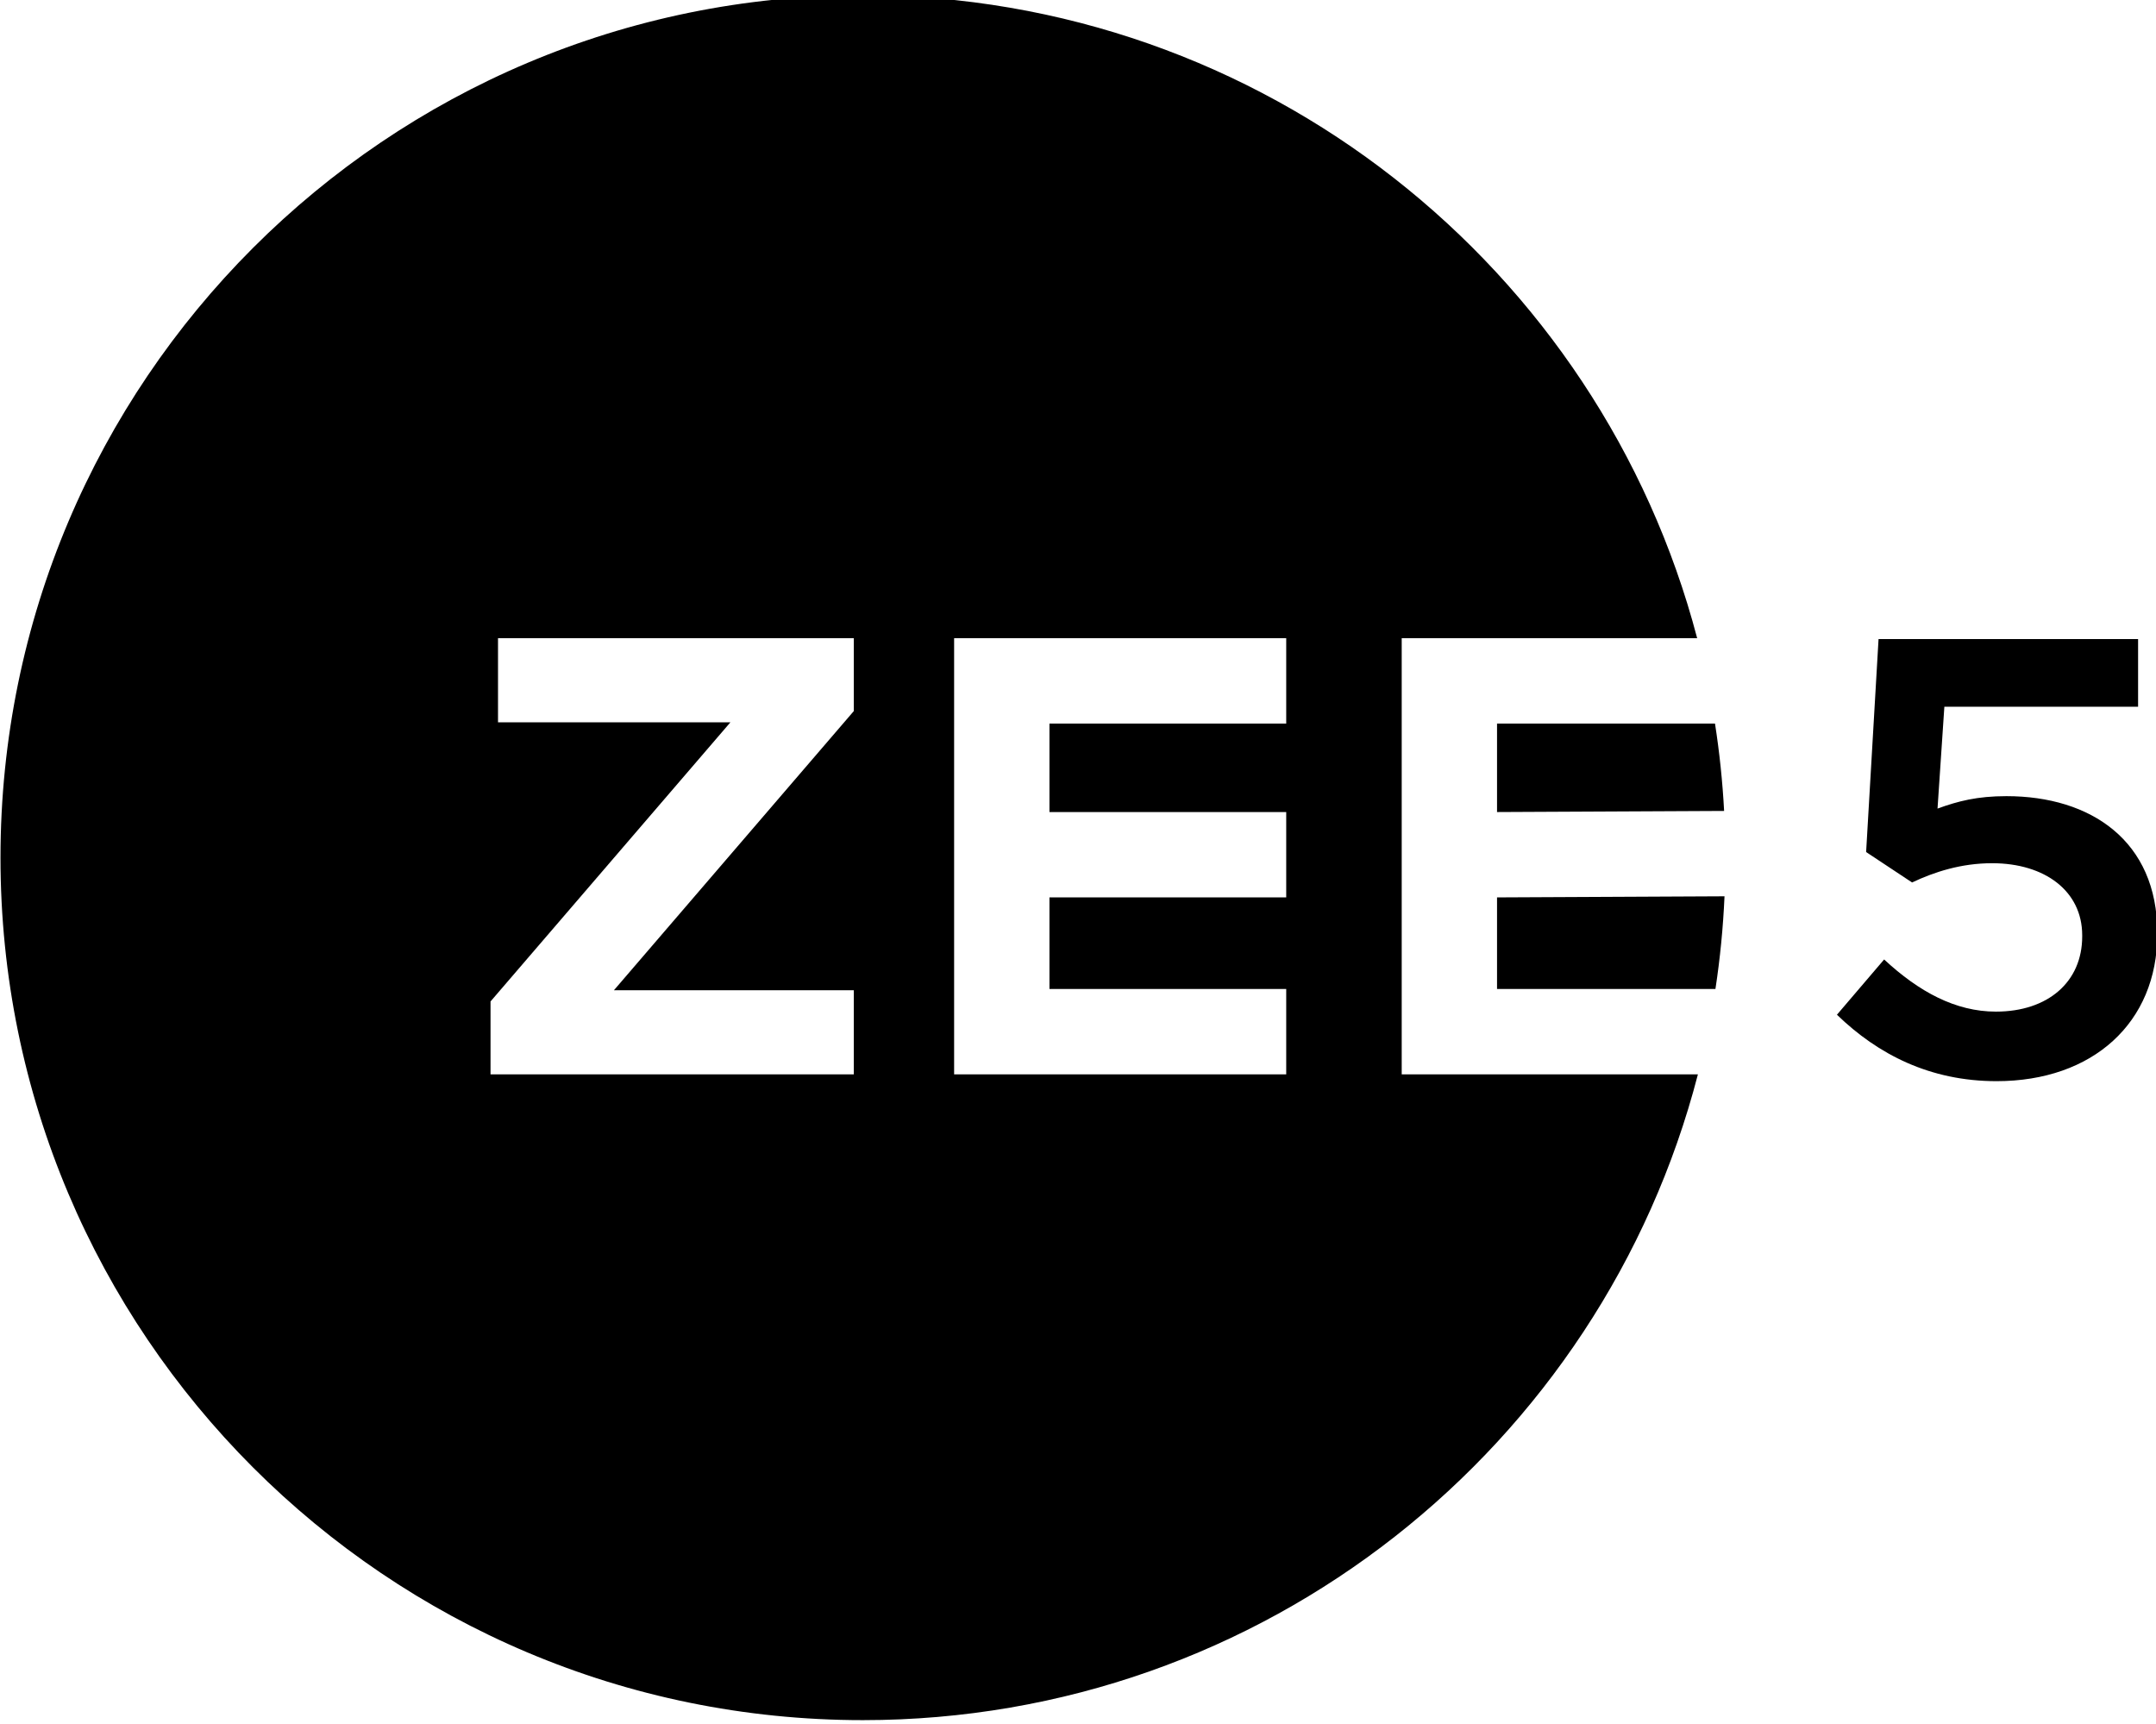 <?xml version="1.0" encoding="UTF-8" standalone="no"?>
<svg
   id="svg8"
   version="1.1"
   viewBox="0 0 41.68 33.332"
   height="33.332mm"
   width="41.68mm"
   xmlns="http://www.w3.org/2000/svg"
   xmlns:svg="http://www.w3.org/2000/svg"
   xmlns:rdf="http://www.w3.org/1999/02/22-rdf-syntax-ns#"
   xmlns:cc="http://creativecommons.org/ns#"
   xmlns:dc="http://purl.org/dc/elements/1.1/">
  <defs
     id="defs2">
    <clipPath
       clipPathUnits="userSpaceOnUse"
       id="clipPath238">
      <path
         d="M 42.221,538.837 H 178.145 V 674.755 H 42.221 Z"
         id="path236" />
    </clipPath>
  </defs>
  <g
     id="layer1"
     transform="translate(-8.52,-8.483)">
    <g
       transform="matrix(0.368,0,0,-0.368,-15.332,248.364)"
       id="g232">
      <g
         id="g234"
         clip-path="url(#clipPath238)">
        <g
           id="g252"
           transform="translate(161.315,598.546)">
          <path
             d="M 0,0 2.479,2.903 C 4.305,1.207 6.23,0.163 8.35,0.163 c 2.74,0 4.534,1.566 4.534,3.947 v 0.065 c 0,2.316 -1.957,3.784 -4.73,3.784 -1.63,0 -3.033,-0.457 -4.207,-1.011 L 1.533,8.546 2.186,19.734 H 15.82 V 16.178 H 5.643 L 5.284,10.829 c 1.077,0.392 2.088,0.653 3.62,0.653 4.436,0 7.926,-2.349 7.926,-7.177 V 4.24 c 0,-4.664 -3.392,-7.73 -8.447,-7.73 C 4.893,-3.49 2.153,-2.087 0,0"
             style="fill:#000000;fill-opacity:1;fill-rule:nonzero;stroke:none"
             id="path254" />
        </g>
        <g
           id="g256"
           transform="translate(143.459,599.897)">
          <path
             d="m 0,0 h 11.473 c 0.244,1.597 0.404,3.223 0.477,4.87 L 0,4.812 Z"
             style="fill:#000000;fill-opacity:1;fill-rule:nonzero;stroke:none"
             id="path258" />
        </g>
        <g
           id="g260"
           transform="translate(143.459,613.841)">
          <path
             d="M 0,0 V -4.648 L 11.929,-4.59 C 11.846,-3.037 11.685,-1.506 11.45,0 Z"
             style="fill:#000000;fill-opacity:1;fill-rule:nonzero;stroke:none"
             id="path262" />
        </g>
        <g
           id="g264"
           transform="translate(138.451,595.413)">
          <path
             d="m 0,0 v 22.912 h 15.521 c -5.099,19.438 -22.787,33.777 -43.825,33.777 -25.022,0 -45.306,-20.284 -45.306,-45.306 0,-25.022 20.284,-45.306 45.306,-45.306 21.091,0 38.815,14.411 43.864,33.923 z M -28.784,19.083 -41.385,4.419 h 12.601 V 0 h -19.083 v 3.83 l 12.602,14.664 h -12.209 v 4.418 h 18.69 z M -6.067,18.428 H -18.505 V 13.78 H -6.067 V 9.296 H -18.505 V 4.484 H -6.067 V 0 h -17.446 v 22.912 h 17.446 z"
             style="fill:#000000;fill-opacity:1;fill-rule:nonzero;stroke:none"
             id="path266" />
        </g>
      </g>
    </g>
  </g>
</svg>

